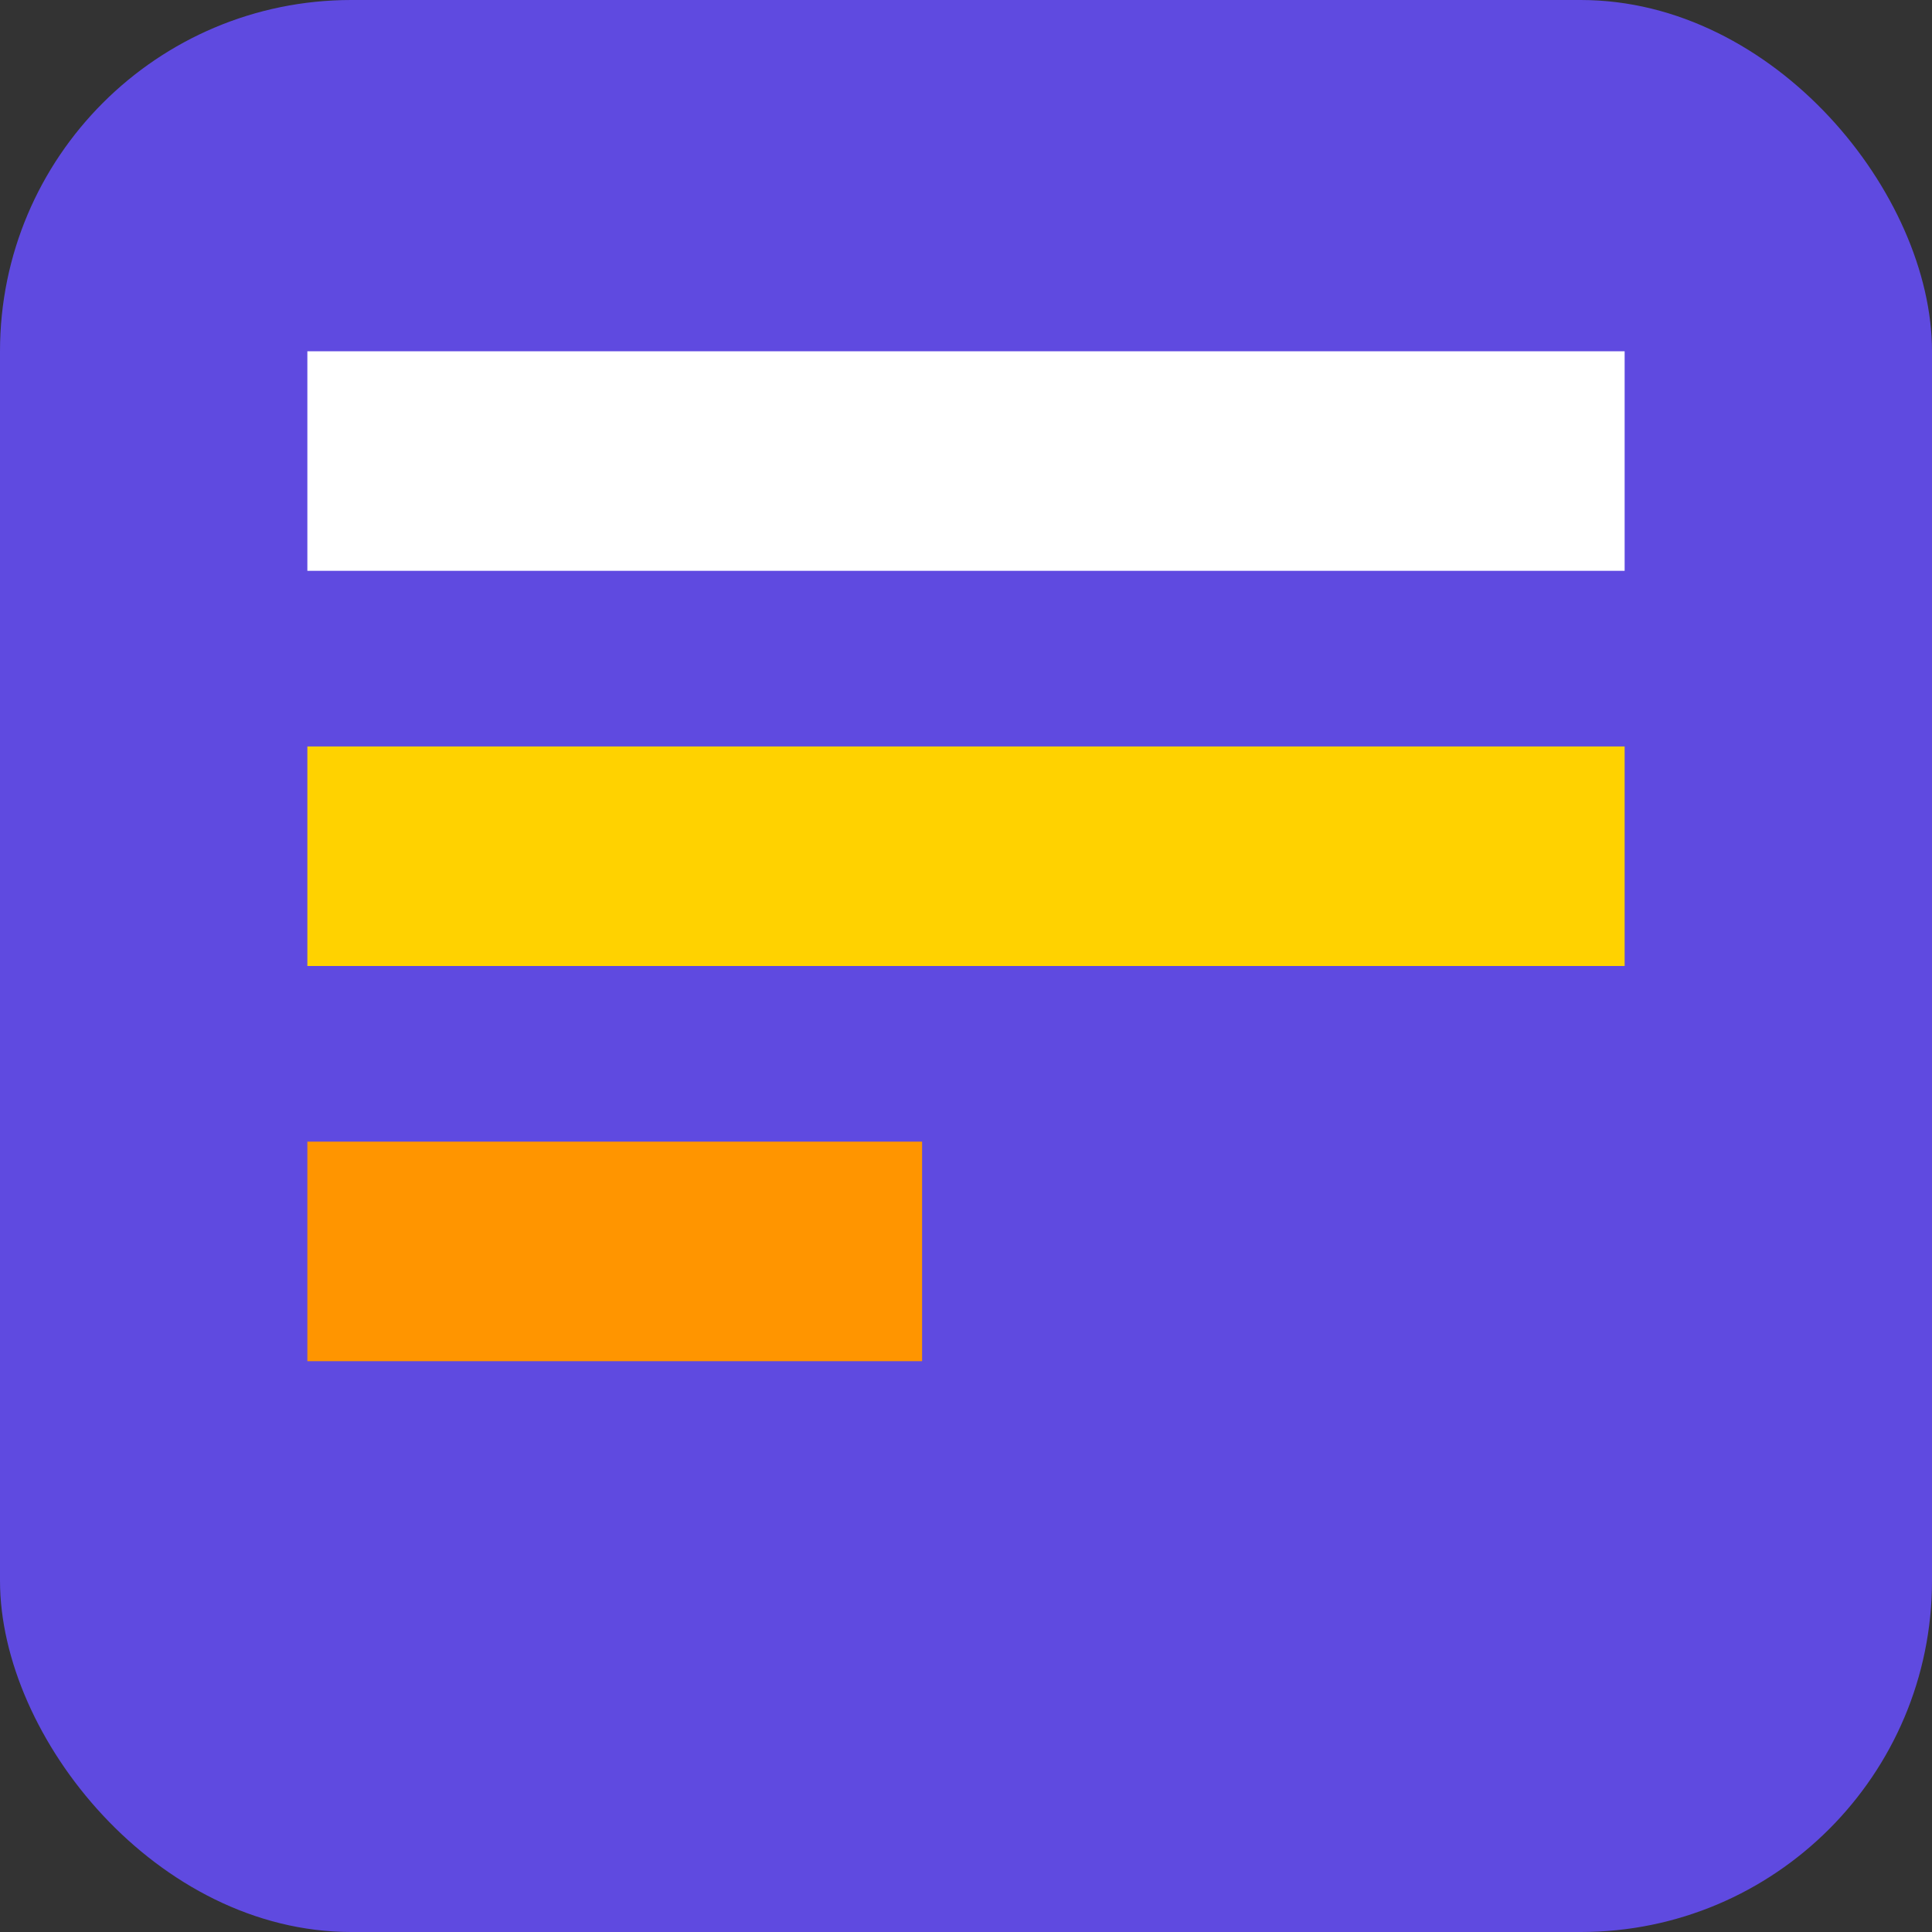 <svg width="44" height="44" xmlns="http://www.w3.org/2000/svg"><rect width="100%" height="100%" fill="#333333" stroke="none"/><g fill="none" fill-rule="evenodd"><rect fill="#5F4AE0" width="44" height="44" rx="8"/><path fill="#FFF" fill-rule="nonzero" d="M7 8h30v5H7z"/><path fill="#FFD200" fill-rule="nonzero" d="M7 17h30v5H7z"/><path fill="#FF9500" fill-rule="nonzero" d="M7 26h14v5H7z"/></g></svg>